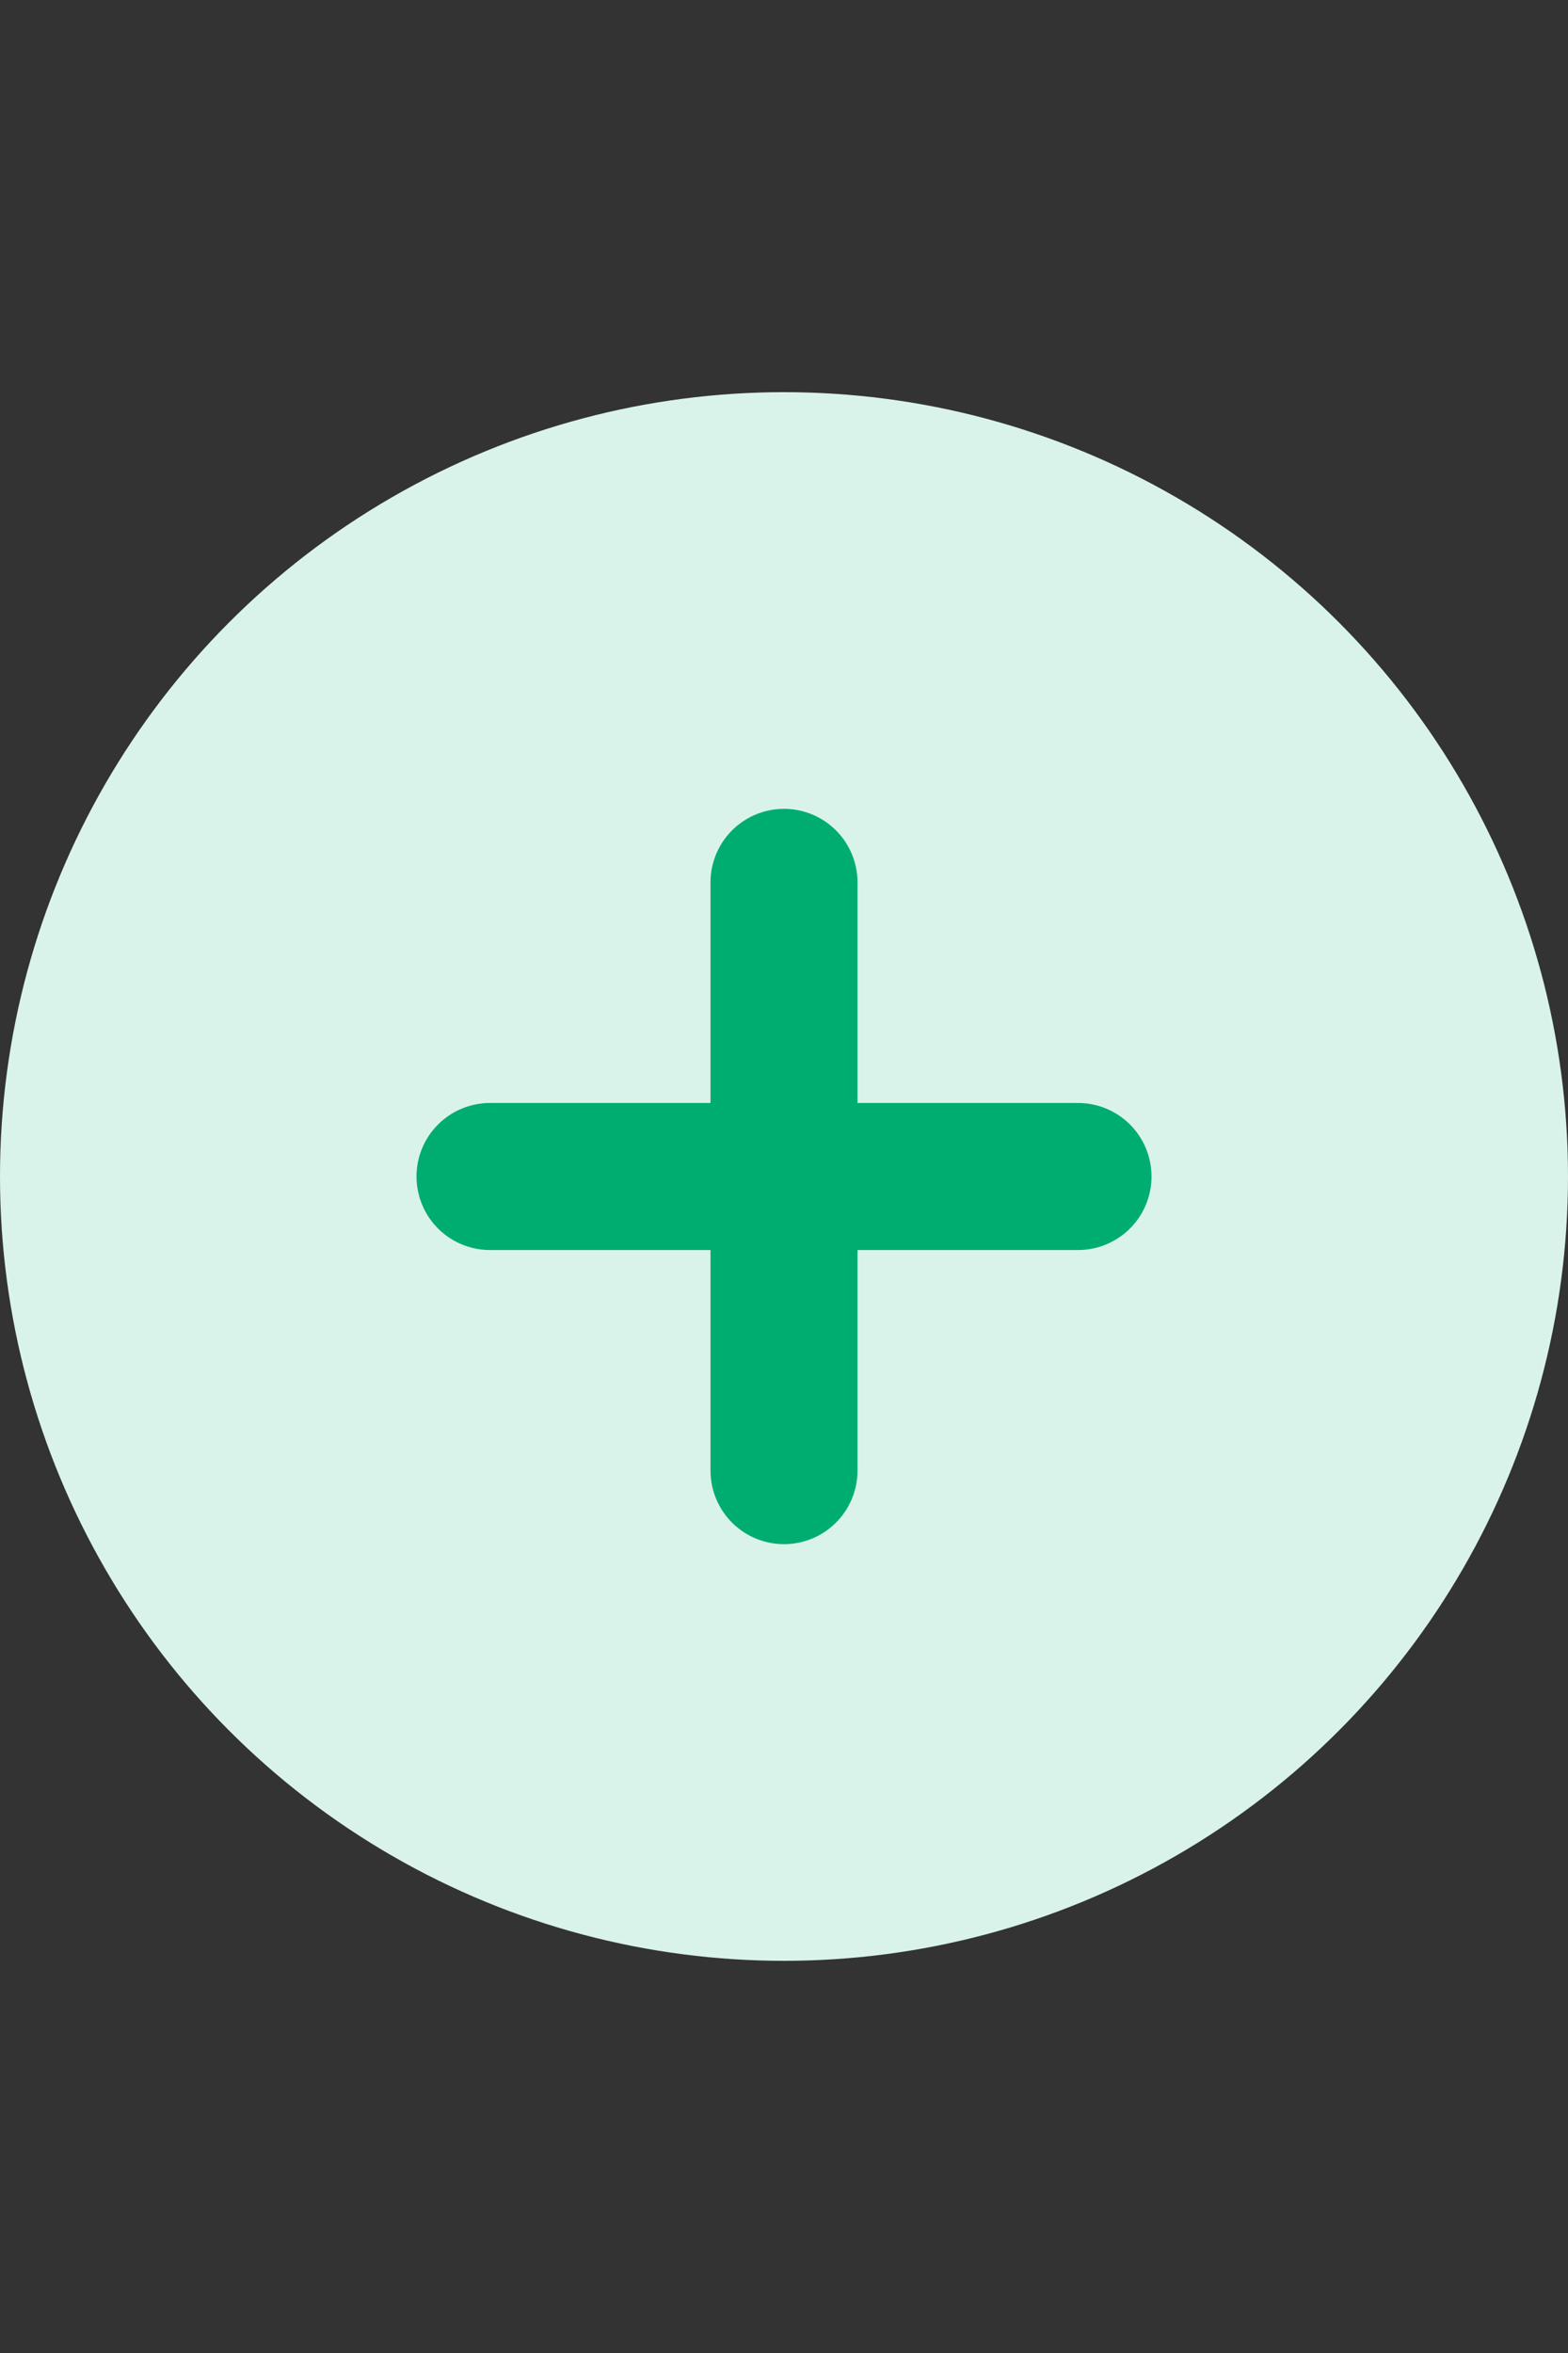 <svg width="16" height="24" viewBox="0 0 16 24" fill="none" xmlns="http://www.w3.org/2000/svg">
<rect x="0" y="0" width="16" height="24" fill="#333333" stroke="none"/>
<circle cx="8" cy="12" r="8" fill="#D9F3EA"/>
<path d="M8 15L8 9M5 12L11 12" stroke="#00AD70" stroke-width="1.5" stroke-linecap="round" stroke-linejoin="round"/>
</svg>
